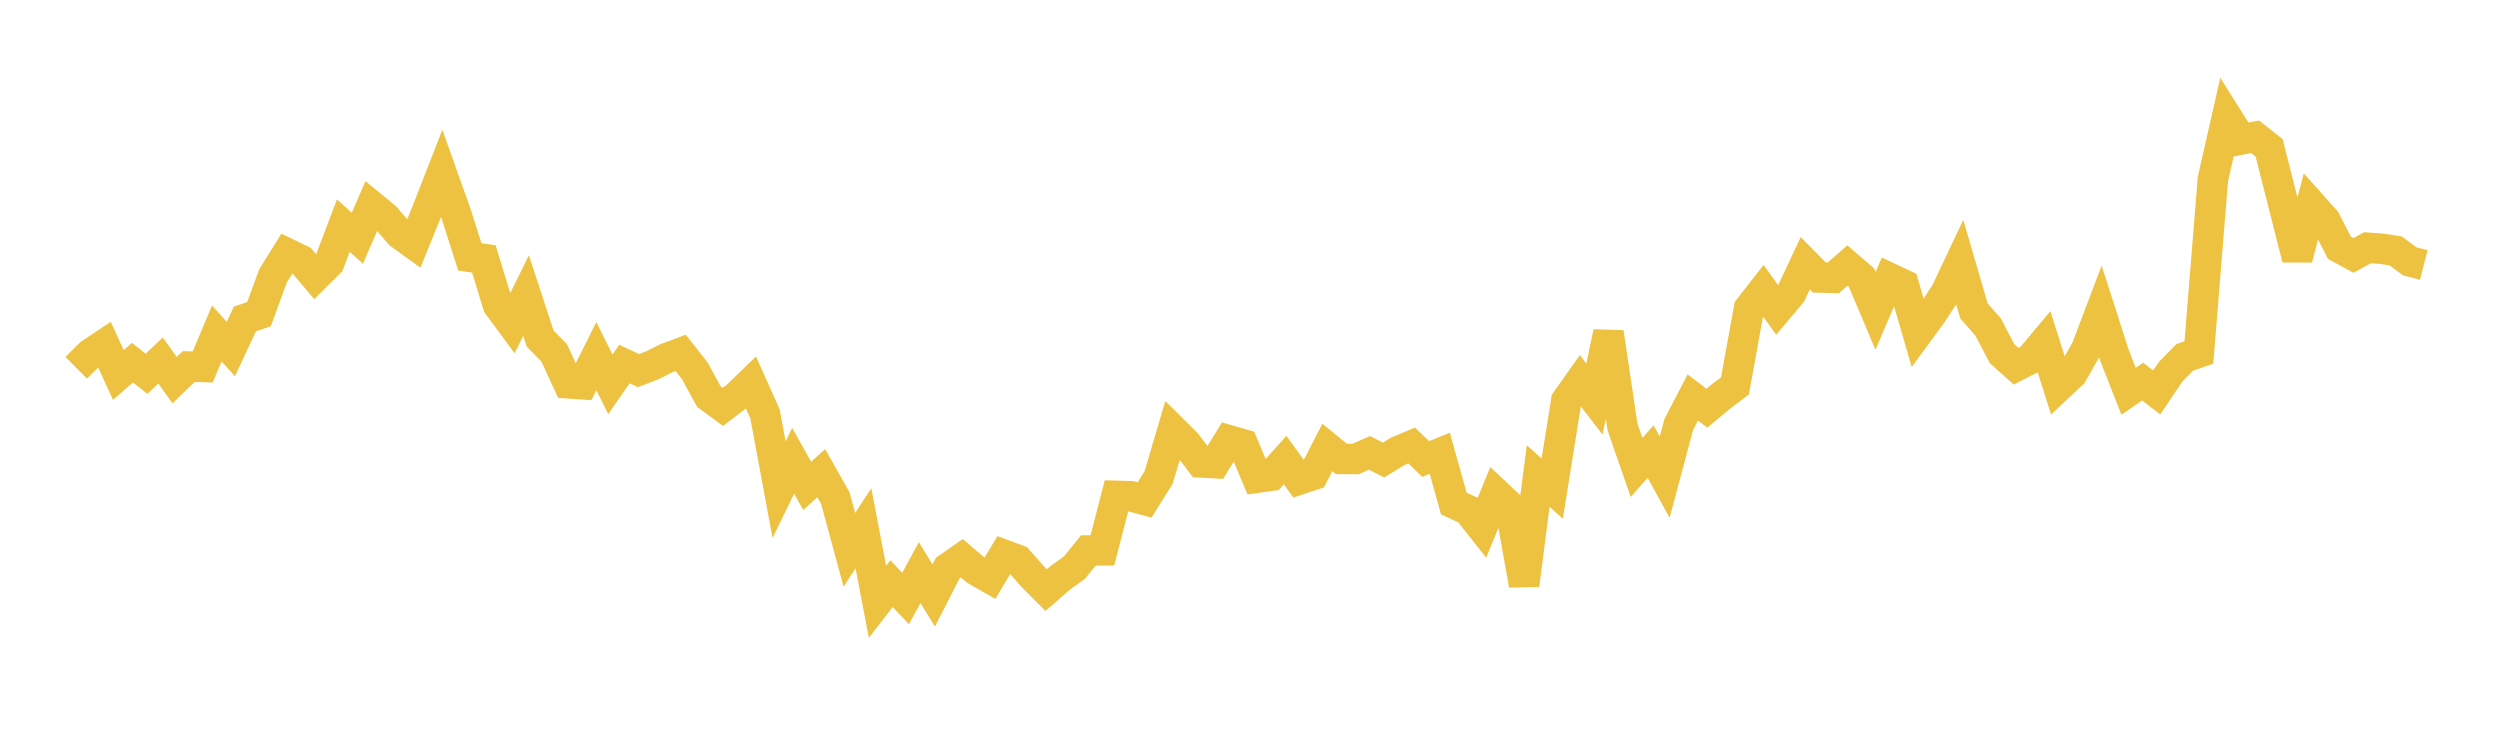 <svg width="164" height="48" xmlns="http://www.w3.org/2000/svg" xmlns:xlink="http://www.w3.org/1999/xlink"><path fill="none" stroke="rgb(237,194,64)" stroke-width="2" d="M5,24.127L5.922,23.207L6.844,22.594L7.766,24.601L8.689,23.793L9.611,24.519L10.533,23.652L11.455,24.935L12.377,24.047L13.299,24.071L14.222,21.876L15.144,22.892L16.066,20.922L16.988,20.612L17.91,18.096L18.832,16.618L19.754,17.064L20.677,18.151L21.599,17.238L22.521,14.801L23.443,15.629L24.365,13.497L25.287,14.251L26.21,15.338L27.132,16.006L28.054,13.739L28.976,11.372L29.898,13.956L30.82,16.851L31.743,16.988L32.665,20.009L33.587,21.259L34.509,19.386L35.431,22.206L36.353,23.145L37.275,25.144L38.198,25.208L39.12,23.366L40.042,25.209L40.964,23.881L41.886,24.312L42.808,23.954L43.731,23.493L44.653,23.15L45.575,24.318L46.497,26.012L47.419,26.692L48.341,25.988L49.263,25.095L50.186,27.157L51.108,32.125L52.03,30.228L52.952,31.873L53.874,31.039L54.796,32.671L55.719,36.069L56.641,34.65L57.563,39.478L58.485,38.287L59.407,39.261L60.329,37.563L61.251,39.064L62.174,37.264L63.096,36.622L64.018,37.407L64.94,37.935L65.862,36.395L66.784,36.737L67.707,37.783L68.629,38.71L69.551,37.905L70.473,37.244L71.395,36.114L72.317,36.103L73.24,32.527L74.162,32.551L75.084,32.798L76.006,31.325L76.928,28.198L77.85,29.115L78.772,30.334L79.695,30.384L80.617,28.88L81.539,29.146L82.461,31.338L83.383,31.207L84.305,30.181L85.228,31.46L86.15,31.154L87.072,29.354L87.994,30.104L88.916,30.111L89.838,29.71L90.76,30.178L91.683,29.611L92.605,29.224L93.527,30.111L94.449,29.734L95.371,33.031L96.293,33.456L97.216,34.622L98.138,32.362L99.06,33.233L99.982,38.376L100.904,31.224L101.826,32.055L102.749,26.282L103.671,24.976L104.593,26.175L105.515,21.804L106.437,28.008L107.359,30.662L108.281,29.627L109.204,31.306L110.126,27.847L111.048,26.075L111.97,26.776L112.892,26.012L113.814,25.313L114.737,20.227L115.659,19.047L116.581,20.334L117.503,19.237L118.425,17.273L119.347,18.202L120.269,18.226L121.192,17.417L122.114,18.21L123.036,20.391L123.958,18.239L124.88,18.674L125.802,21.848L126.725,20.589L127.647,19.182L128.569,17.232L129.491,20.393L130.413,21.44L131.335,23.2L132.257,24.025L133.18,23.552L134.102,22.45L135.024,25.377L135.946,24.511L136.868,22.882L137.79,20.45L138.713,23.325L139.635,25.668L140.557,25.031L141.479,25.744L142.401,24.374L143.323,23.443L144.246,23.127L145.168,11.737L146.09,7.681L147.012,9.151L147.934,8.972L148.856,9.706L149.778,13.336L150.701,16.975L151.623,13.43L152.545,14.462L153.467,16.256L154.389,16.757L155.311,16.252L156.234,16.317L157.156,16.46L158.078,17.145L159,17.385"></path></svg>